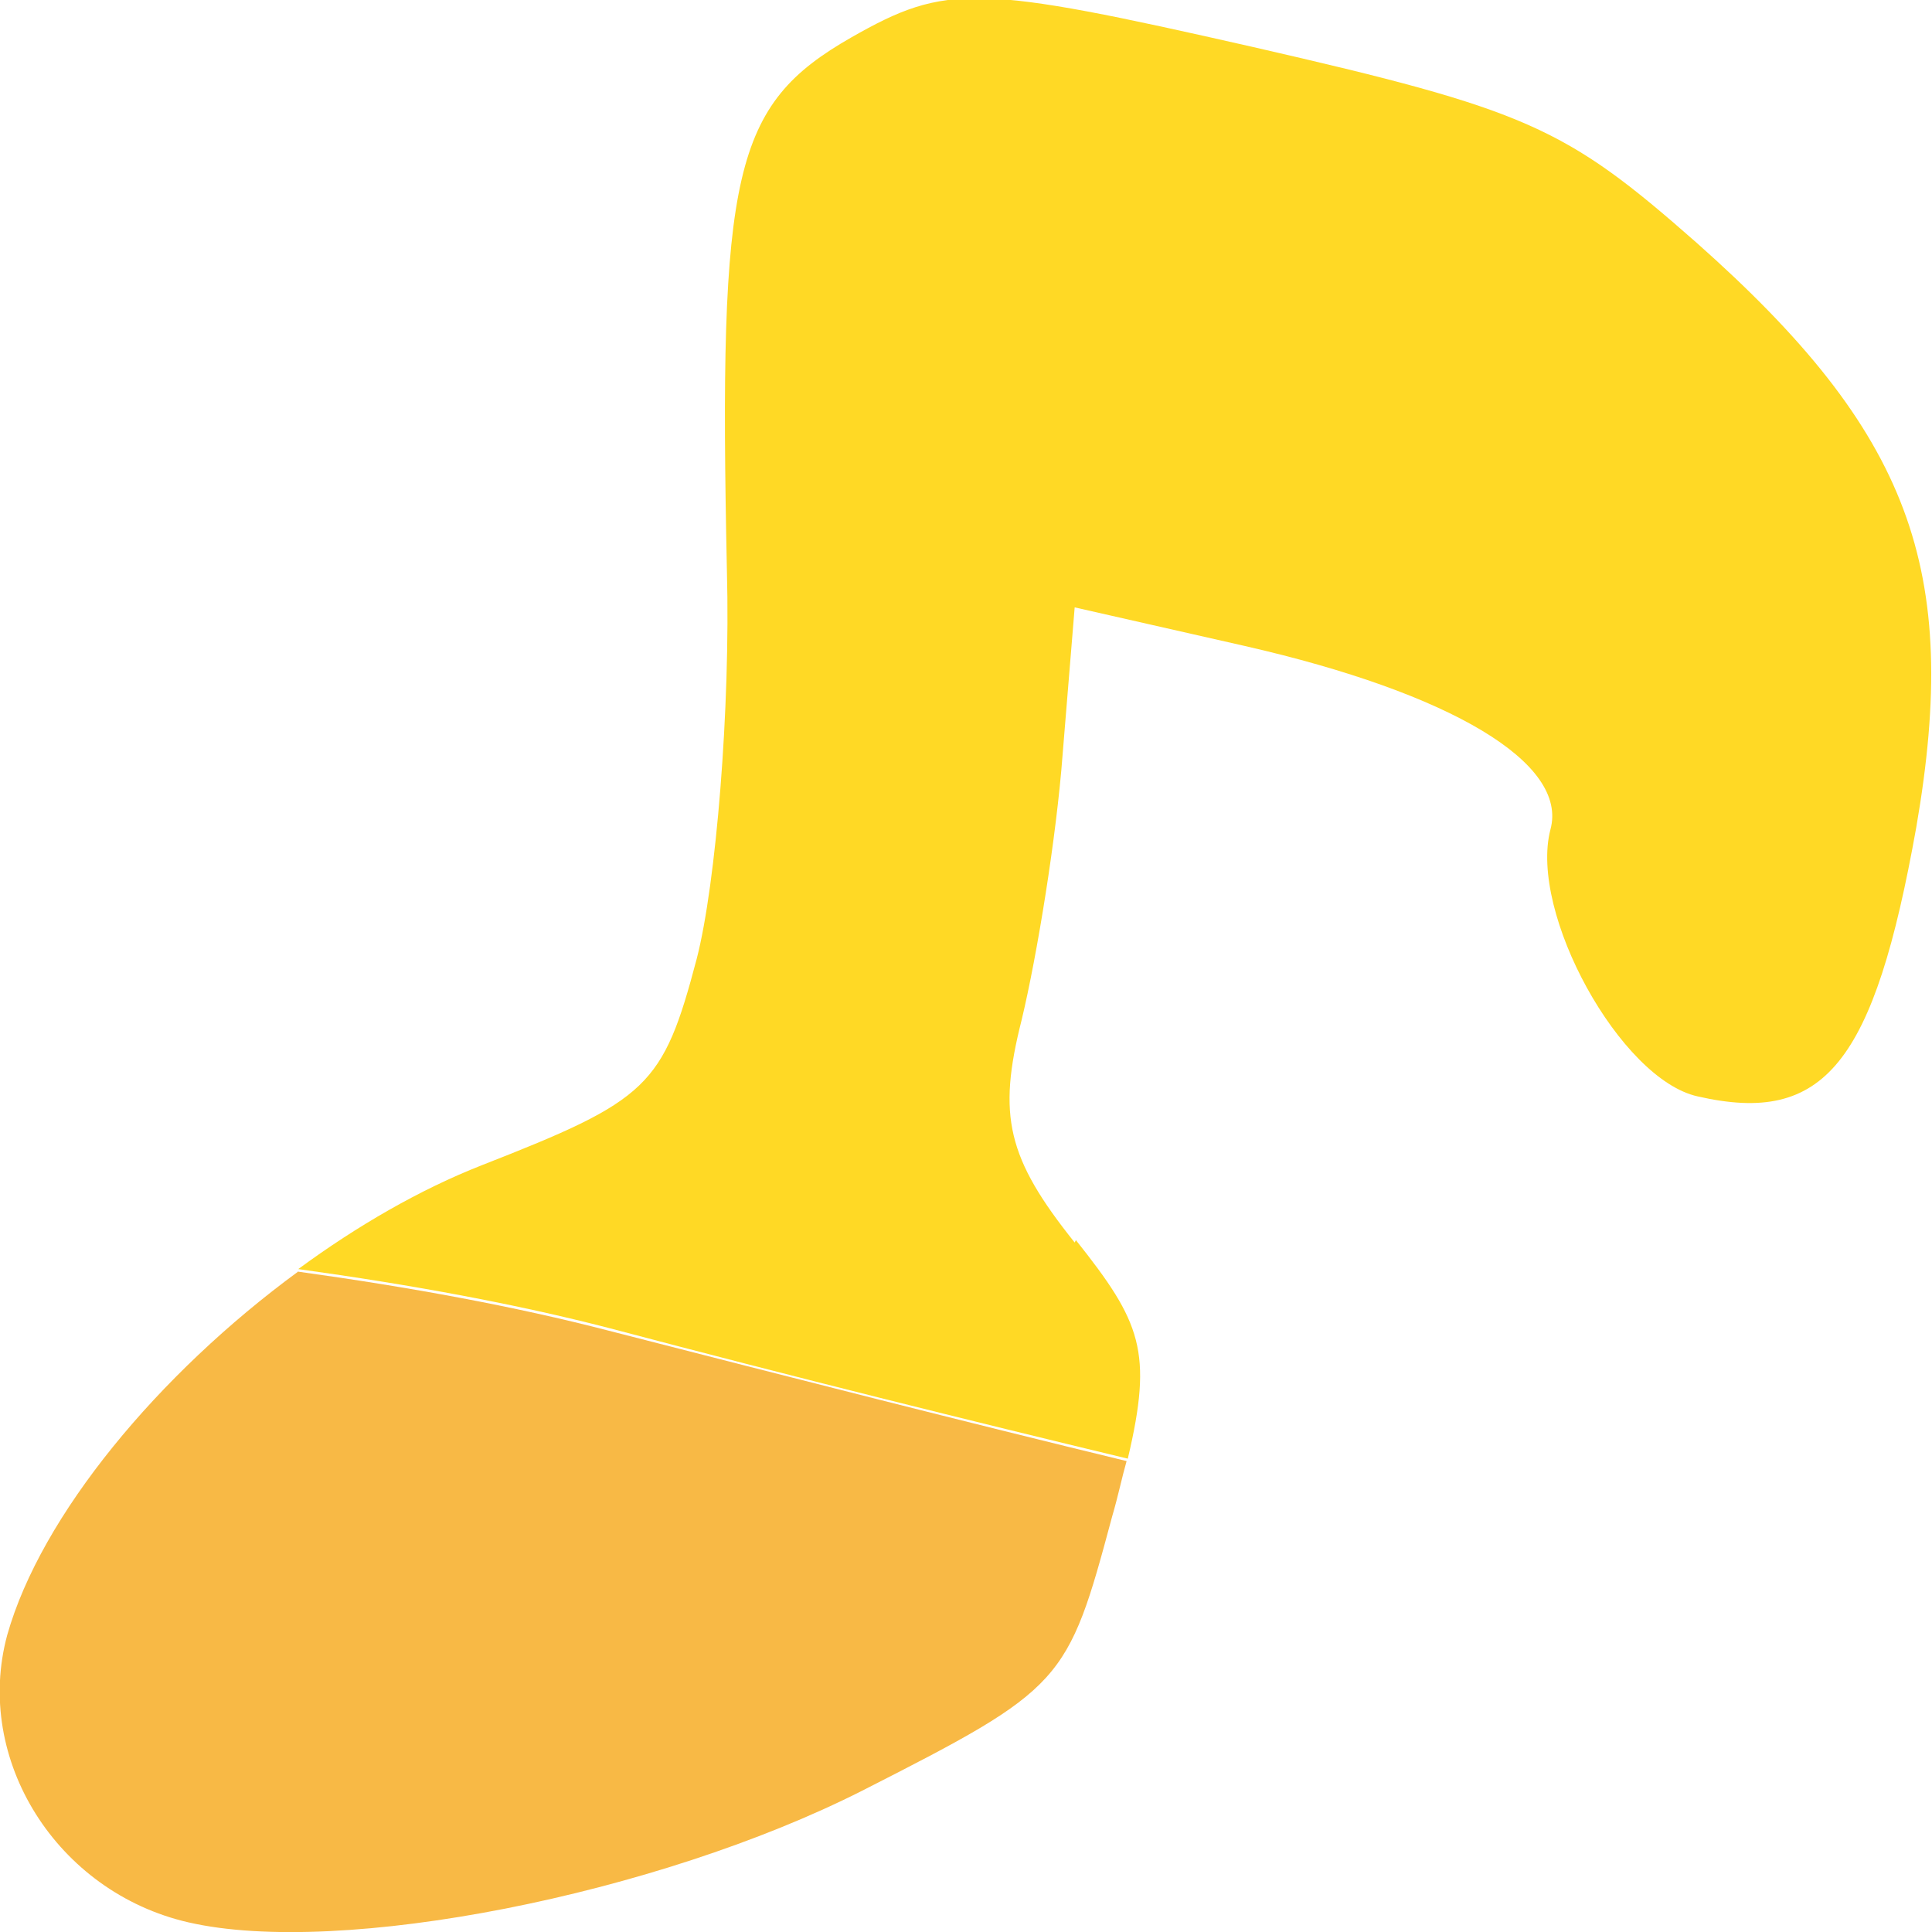 <?xml version="1.0" encoding="UTF-8"?><svg id="_レイヤー_1" xmlns="http://www.w3.org/2000/svg" viewBox="0 0 16 16"><path d="M2.47,10.53c-1.16.85-2.13,2.02-2.41,3.01-.28,1.03.41,2.13,1.5,2.38,1.26.29,3.88-.23,5.58-1.09,1.67-.85,1.7-.89,2.07-2.27.05-.17.08-.32.12-.46-1.32-.32-2.73-.68-4.29-1.08-.77-.2-1.64-.36-2.58-.49Z" style="fill:#f8b945;"/><path d="M8.9,10.29c-.56-.7-.64-1.05-.44-1.84.13-.54.29-1.53.34-2.2l.1-1.22,1.41.32c1.71.39,2.68.97,2.53,1.52-.18.69.58,2.07,1.22,2.21,1.05.24,1.46-.27,1.81-2.23.37-2.14-.05-3.27-1.82-4.84-1.09-.96-1.4-1.1-3.67-1.62-2.29-.52-2.54-.53-3.33-.08-.98.56-1.1,1.11-1.03,4.42.03,1.13-.09,2.59-.25,3.21-.28,1.06-.4,1.17-1.78,1.71-.51.2-1.03.5-1.52.86.94.13,1.81.29,2.58.49,1.55.41,2.96.76,4.29,1.08.21-.89.11-1.13-.43-1.81Z" style="fill:#ffd925;"/></svg>